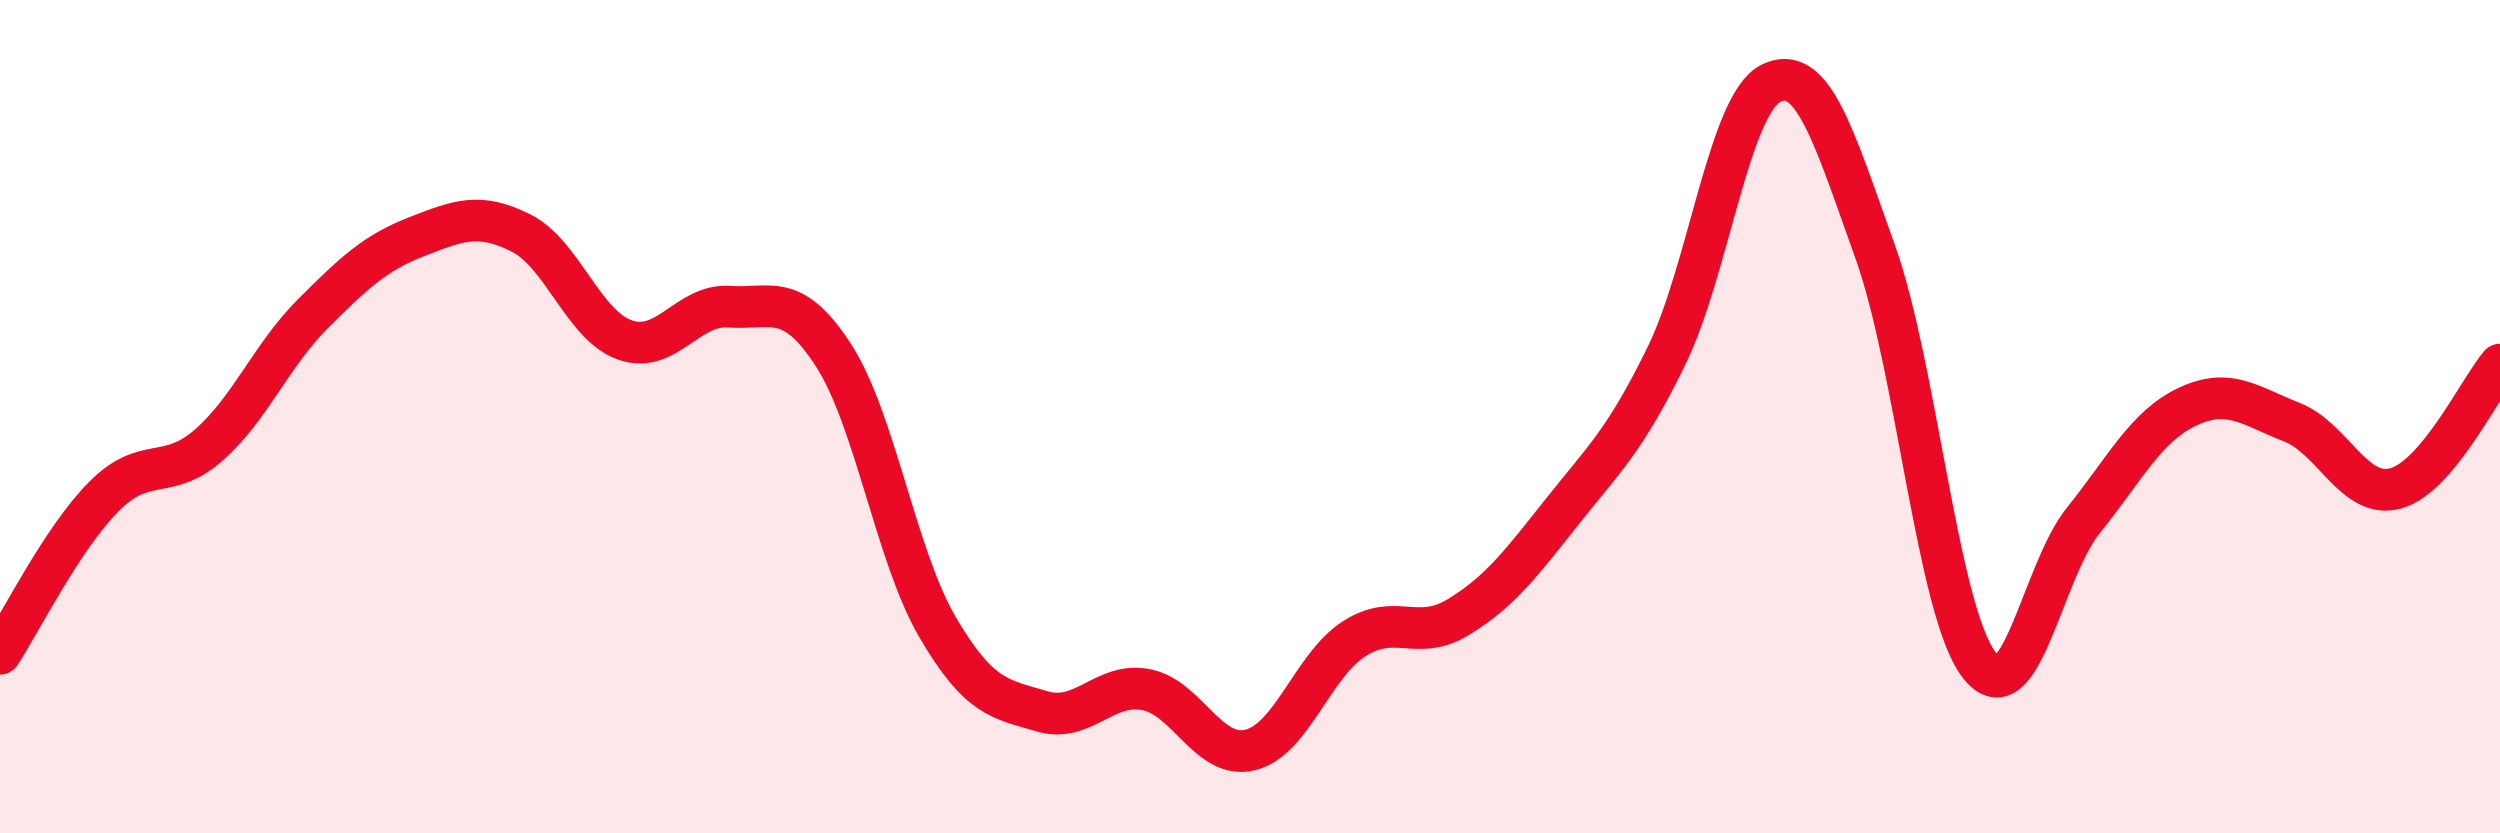 
    <svg width="60" height="20" viewBox="0 0 60 20" xmlns="http://www.w3.org/2000/svg">
      <path
        d="M 0,15.69 C 0.5,14.93 1.5,12.91 2.5,11.91 C 3.5,10.91 4,11.56 5,10.69 C 6,9.82 6.5,8.54 7.5,7.54 C 8.5,6.54 9,6.07 10,5.68 C 11,5.29 11.5,5.09 12.5,5.59 C 13.5,6.09 14,7.81 15,8.16 C 16,8.51 16.5,7.29 17.5,7.36 C 18.5,7.43 19,6.98 20,8.52 C 21,10.06 21.5,13.34 22.5,15.05 C 23.5,16.76 24,16.77 25,17.07 C 26,17.37 26.5,16.36 27.5,16.55 C 28.5,16.74 29,18.24 30,18 C 31,17.76 31.5,15.97 32.5,15.33 C 33.5,14.69 34,15.42 35,14.81 C 36,14.2 36.5,13.53 37.5,12.27 C 38.5,11.01 39,10.58 40,8.53 C 41,6.48 41.5,2.5 42.5,2 C 43.5,1.5 44,3.24 45,6.03 C 46,8.82 46.5,14.67 47.5,15.96 C 48.5,17.25 49,13.73 50,12.49 C 51,11.25 51.5,10.23 52.5,9.76 C 53.5,9.29 54,9.74 55,10.13 C 56,10.52 56.5,12 57.5,11.72 C 58.5,11.44 59.5,9.34 60,8.75L60 20L0 20Z"
        fill="#EB0A25"
        opacity="0.1"
        stroke-linecap="round"
        stroke-linejoin="round"
      />
      <path
        d="M 0,15.69 C 0.5,14.93 1.5,12.91 2.5,11.91 C 3.5,10.91 4,11.56 5,10.69 C 6,9.82 6.5,8.54 7.5,7.54 C 8.5,6.54 9,6.07 10,5.68 C 11,5.29 11.5,5.09 12.5,5.59 C 13.5,6.09 14,7.81 15,8.16 C 16,8.51 16.5,7.29 17.5,7.36 C 18.5,7.43 19,6.98 20,8.52 C 21,10.06 21.5,13.34 22.5,15.05 C 23.5,16.76 24,16.77 25,17.07 C 26,17.37 26.5,16.36 27.5,16.55 C 28.5,16.74 29,18.24 30,18 C 31,17.76 31.5,15.97 32.5,15.33 C 33.5,14.69 34,15.42 35,14.81 C 36,14.2 36.5,13.53 37.5,12.27 C 38.5,11.01 39,10.58 40,8.53 C 41,6.48 41.5,2.5 42.5,2 C 43.5,1.5 44,3.24 45,6.03 C 46,8.82 46.5,14.67 47.5,15.96 C 48.5,17.25 49,13.73 50,12.49 C 51,11.25 51.5,10.23 52.5,9.76 C 53.5,9.29 54,9.74 55,10.13 C 56,10.52 56.5,12 57.5,11.72 C 58.5,11.44 59.5,9.34 60,8.75"
        stroke="#EB0A25"
        stroke-width="1"
        fill="none"
        stroke-linecap="round"
        stroke-linejoin="round"
      />
    </svg>
  